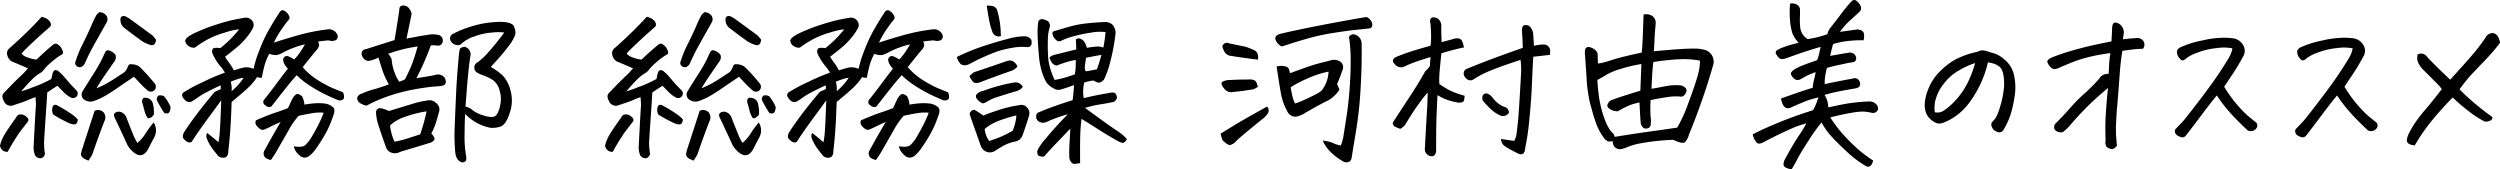 <svg xmlns="http://www.w3.org/2000/svg" width="342.023" height="23.156" viewBox="0 0 342.023 23.156">
  <path id="パス_40141" data-name="パス 40141" d="M17.273-8.555a1.274,1.274,0,0,0,.445-.516l.2-.445a.351.351,0,0,1,.387-.211,1.942,1.942,0,0,1,1.172.352,24.362,24.362,0,0,1,1.992,2.2.715.715,0,0,1,.094.938.71.71,0,0,1-1.055.047,13.176,13.176,0,0,1-1-.961q-.434-.469-.809-.867Q17.344-7.1,16.336-6.41t-1.7,1.078a8.111,8.111,0,0,1-1.395.621,1.34,1.34,0,0,1-1.2-.094A.842.842,0,0,1,11.7-6.07q.82-1.336,1.5-2.391l.234-.375a17.265,17.265,0,0,0,1.172-2.2q.07-.164.2-.4a.381.381,0,0,1,.434-.187,1.7,1.7,0,0,1,.938.609.955.955,0,0,1-.094.82L14.7-8.2q-.609.891-1.125,1.758a12.351,12.351,0,0,0,1.957-.984Q16.383-7.969,17.273-8.555Zm1.9,9.586A5.3,5.3,0,0,0,20.309-.281,11.594,11.594,0,0,1,21.4-1.758,2.006,2.006,0,0,1,21.445.328q-.352.656-.656,1.266-.914,1.969-2.391.492a3.094,3.094,0,0,1-.75-1.125q-.75-1.617-1.5-3.211a1.434,1.434,0,0,1-.176-.445q-.059-.258.246-.445a.908.908,0,0,1,.891.047,1.246,1.246,0,0,1,.586.727Q18.188-1.1,18.7.164A9.282,9.282,0,0,0,19.172,1.031Zm-5.18-17.883a1.232,1.232,0,0,1,.949.492.875.875,0,0,1,.059.844q-.328.586-.633,1.125t-1.078,1.922a29.321,29.321,0,0,0-1.312,2.625.914.914,0,0,1-.352.41.506.506,0,0,1-.492.082.555.555,0,0,1-.4-.82,14.655,14.655,0,0,1,.984-2.379q.727-1.465,1.148-2.449a12.956,12.956,0,0,1,.7-1.453A1.472,1.472,0,0,1,13.992-16.852ZM12.469,3.469q-.234-.117-.48-.223a.984.984,0,0,1-.41-.328.585.585,0,0,1-.105-.492q.059-.27.129-.5l1.711-5.273a1.033,1.033,0,0,1,1.219.188,1.1,1.1,0,0,1,.117,1.242Q13.781.328,13.008,2.6A8.332,8.332,0,0,1,12.469,3.469Zm9.258-16.547a1.132,1.132,0,0,1-.187.551.482.482,0,0,1-.539.176,4.377,4.377,0,0,1-.633-.234,4.883,4.883,0,0,1-.492-.258q-1.219-.867-2.367-1.758a1.4,1.4,0,0,1-.656-1.148q-.047-.656.609-.562a4.382,4.382,0,0,1,.867.516q1.453,1.055,2.883,2.109a4.272,4.272,0,0,1,.352.4ZM20.6-2.344a3.013,3.013,0,0,1-.48-1.1q-.176-.7-.293-1.055-.094-.8.68-.609a1.013,1.013,0,0,1,.8.844,4.617,4.617,0,0,1,.117,1.43Q20.977-2.25,20.6-2.344Zm3.117-1.523q-.047.656-.293.809a.575.575,0,0,1-.6-.035A16.78,16.78,0,0,1,21.844-4.8a.6.6,0,0,1,.211-.633.942.942,0,0,1,.8.117A6.276,6.276,0,0,1,23.719-3.867ZM8.25-6.773a7.118,7.118,0,0,0-.691.422q-.34.234-.715.469Q6.8-5.3,6.773-4.758,6.422.422,6.4.891a9.891,9.891,0,0,0,.117,1.594.64.64,0,0,1-.164.41.679.679,0,0,1-.4.246.955.955,0,0,1-.75-.352,2.738,2.738,0,0,1-.234-1.1q.117-2.461.3-5.578A1.708,1.708,0,0,0,5.3-4.172q-.023-.539-.07-1.055a8.6,8.6,0,0,0-.961.375q-.516.234-2.039.727A1,1,0,0,1,.914-4.664a2.053,2.053,0,0,1-.187-.48.629.629,0,0,1,.059-.492A1.2,1.2,0,0,1,1.1-6Q2.391-7.359,3.117-8.039A10.983,10.983,0,0,0,4.2-9.164q-1.055-.469-2.25-.961a1.349,1.349,0,0,1-.562-.8.868.868,0,0,1,.3-1.008q1.453-1.289,2.555-2.379t1.828-1.91a3.423,3.423,0,0,1,.7.258q.773.539.492,1.078-1.219,1.055-2.051,1.828T3.926-11.836a4.94,4.94,0,0,0-.6.656,1.752,1.752,0,0,0,.844.527,4.574,4.574,0,0,0,1.2.293Q6.4-11.367,7.336-12.141a2.385,2.385,0,0,1,.434-.34.437.437,0,0,1,.527.059,1.568,1.568,0,0,1,.656.891q.094.281-.012.387a1.338,1.338,0,0,1-.34.223A9.326,9.326,0,0,0,7.277-9.9a6.355,6.355,0,0,0-.9.926,1.654,1.654,0,0,1-.586.5,5.408,5.408,0,0,0-1.008.809q-.609.586-1.5,1.641.914-.281,1.1-.363t.762-.293q.574-.211,1.16-.48t1.1-.551q.07-.352.164-.75.164-.656.727-.375a6.193,6.193,0,0,1,.867.844q.445.516.867,1.008l.211.211q.3.328.563.586a.611.611,0,0,1,.07.844.638.638,0,0,1-.891.117,3.435,3.435,0,0,1-.8-.586l-.211-.211Q8.648-6.352,8.25-6.773ZM4.219-1.922q-.773,1.008-1.16,1.5A30.1,30.1,0,0,0,1.43,2.25a.969.969,0,0,1-.715-.211,1.05,1.05,0,0,1-.34-.633A5.2,5.2,0,0,1,.867.117q.375-.68,1.594-2.391l.164-.234a.574.574,0,0,1,.563-.352.473.473,0,0,1,.258.023,1,1,0,0,1,.492.258Q4.383-2.25,4.219-1.922Zm6.8-.234q-.047.492-.293.621t-.949-.152A22.211,22.211,0,0,1,7.664-2.836a1.336,1.336,0,0,1-.129-.9q.082-.551.574-.41a17.847,17.847,0,0,1,2.227,1.359A3.3,3.3,0,0,1,11.016-2.156ZM30.633-4.8l-.141.211q-.633.867-1.734,2.367Q27.516-.539,26.578.914a.652.652,0,0,1-.645-.059A1.813,1.813,0,0,1,25.5.469a.624.624,0,0,1-.094-.516,1.6,1.6,0,0,1,.211-.469q.516-.8,1.406-2.016l.094-.117q.891-1.219,2.578-3.234a1.481,1.481,0,0,1,.445-.246,1.959,1.959,0,0,0,.445-.223l-.023-.492q-.773.352-1.711.832a11.156,11.156,0,0,0-1.465.867,5.765,5.765,0,0,1-.82.527.671.671,0,0,1-.609-.012,1.33,1.33,0,0,1-.551-.551.493.493,0,0,1,.023-.656,21.256,21.256,0,0,1,2.777-1.488,27.021,27.021,0,0,1,2.941-1.254,6.543,6.543,0,0,0-.7-.973,6.957,6.957,0,0,1-.844-1.3,2.563,2.563,0,0,1-.2-.469.663.663,0,0,1,.152-.586,1.454,1.454,0,0,1,.539-.07l.422.047a15.464,15.464,0,0,0,2.578-2.578,9.5,9.5,0,0,0-1.98.457,11.642,11.642,0,0,0-2.52,1.031A15.928,15.928,0,0,0,27.023-12a1.151,1.151,0,0,1-.8-.187,1.014,1.014,0,0,1-.5-.691q-.082-.434,1.125-1.043a23.362,23.362,0,0,1,3.234-1.266,22.87,22.87,0,0,1,3.879-.914,1.047,1.047,0,0,1,.961.492.9.9,0,0,1,.023.984,7.191,7.191,0,0,1-.891,1.3,9.985,9.985,0,0,1-1.348,1.348q-.738.609-1.535,1.219a6.179,6.179,0,0,0,.574.867,5.792,5.792,0,0,1,.621,1.008q.633-.211,1.254-.375a2.3,2.3,0,0,1,1.441.164q.117-.516.293-1.125t.691-1.9A19.9,19.9,0,0,1,37.3-14.684q.738-1.277,1.207-1.957a1.288,1.288,0,0,1,.3-.4.452.452,0,0,1,.234-.07.576.576,0,0,1,.211.047,1.747,1.747,0,0,1,.645.656q.152.328.047.492a1.683,1.683,0,0,1-.223.281q-.422.539-.926,1.277a12.434,12.434,0,0,0-.949,1.676q1.172-.4,3.211-.984a26.478,26.478,0,0,1,4.242-.844,1.245,1.245,0,0,1,1.2.68l.023.047a.6.6,0,0,1-.187.75,1.214,1.214,0,0,1-.773.094A1.175,1.175,0,0,0,45-12.961a10.88,10.88,0,0,0-1.125.141.95.95,0,0,1,.164.422l-.047.234a1.2,1.2,0,0,1-.352.539q-.937,1.125-1.852,2.3a9.369,9.369,0,0,0,2.273,1.9A15.764,15.764,0,0,0,46.09-6.375q.762.3,1.207.492a1.287,1.287,0,0,1,.129.762q-.059.363-.715.34-1.172-.469-2.262-1.031a18.1,18.1,0,0,1-2-1.2,9.731,9.731,0,0,1-1.477-1.219q-.609.656-1.441,1.7t-1.887,2.4a.459.459,0,0,1-.457.258.78.78,0,0,1-.5-.234.509.509,0,0,1-.094-.867q.938-1.2,1.711-2.238t1.453-1.91a2.918,2.918,0,0,1-.422-.562,1.137,1.137,0,0,1-.187-.445.559.559,0,0,1,.105-.562.494.494,0,0,1,.5-.141,3.7,3.7,0,0,1,.82.422l.047.023.141-.141a6.861,6.861,0,0,0,.656-.82q.375-.562.68-1.1a11.21,11.21,0,0,0-1.582.48,10.922,10.922,0,0,0-1.383.621,3.071,3.071,0,0,1-.891.363,2.268,2.268,0,0,1-1.02-.176,7.339,7.339,0,0,0-.633,1.523q-.211.75-.4,1.758a1.748,1.748,0,0,1-.656-.094,5.187,5.187,0,0,1-.586.8,8.241,8.241,0,0,1-.82.844q-.914.82-2.062,1.758-.07,2.109-.164,3.563t-.3,3.258a.948.948,0,0,1-.117.516.645.645,0,0,1-.621.293.889.889,0,0,1-.785-.434,9.484,9.484,0,0,1-1.031-1.406,6.752,6.752,0,0,1-.4-.832.906.906,0,0,1,.07-.715q.867.68,1.547,1.266a12.454,12.454,0,0,0,.211-1.875q.07-1.055.164-3.75Zm1.313-2.531a3.741,3.741,0,0,1,.117,1.289A8.043,8.043,0,0,0,33.7-7.875a3.652,3.652,0,0,0-.832.188A9.6,9.6,0,0,0,31.945-7.336ZM42.023-4.2a12.876,12.876,0,0,1,1.723-.2,7.633,7.633,0,0,1,1.137.059,2.175,2.175,0,0,1,1.078.516q.352.352-.047,1.289a12.871,12.871,0,0,1-1.1,2.461,22.188,22.188,0,0,1-1.219,1.91,4.237,4.237,0,0,1-.961,1.02.971.971,0,0,1-1.312-.152A2.127,2.127,0,0,1,40.57,1.5q1.2.188,1.57-.164A5.032,5.032,0,0,0,43.09.082q.551-.926.961-1.77a12.154,12.154,0,0,0,.6-1.406,5.687,5.687,0,0,0-1.441.047q-.785.117-1.98.375a10.416,10.416,0,0,0-1.383,2Q39,.8,38.414,1.828a13.881,13.881,0,0,1-.984,1.547,2.213,2.213,0,0,1-.621-.234.681.681,0,0,1-.352-.5.827.827,0,0,1,.129-.621q.516-.961,1.148-2.062t1.031-1.781q-.7.3-1.348.621t-.9.41a.572.572,0,0,1-.492-.035A2.076,2.076,0,0,1,35.5-1.3a.668.668,0,0,1-.105-.762q1.758-.75,2.648-1.043t1.734-.621l.586-1.266q.352-.562.609-.645t.727.293A2.946,2.946,0,0,1,42.023-4.2Zm8.484.141a2.815,2.815,0,0,1-.914-.375.815.815,0,0,1-.328-.469.539.539,0,0,1,.117-.5.876.876,0,0,1,.469-.293,9.909,9.909,0,0,1,1.7-.609,19.861,19.861,0,0,0,2.027-.68,9.733,9.733,0,0,1-.727-1.477q-.234-.633-.7-2.18a4.879,4.879,0,0,1-1.383.469,1.077,1.077,0,0,1-.914-.914.554.554,0,0,1,.152-.5.771.771,0,0,1,.5-.223q1.969-.633,3.844-1.219.164-.937.328-1.98t.328-2.121q-.023-.586.445-.633h.094a1.006,1.006,0,0,1,.7.281,1.705,1.705,0,0,1,.445.867q-.328,1.617-.7,3.375.82-.141,1.406-.258t1.559-.258a3.329,3.329,0,0,1,1.512.047.782.782,0,0,1,.469.891.655.655,0,0,1-.773.539,3.137,3.137,0,0,0-.844-.023,38.633,38.633,0,0,1-1.969,4.477q1.547-.211,2.7-.469a1.044,1.044,0,0,1,.727.07,1.182,1.182,0,0,1,.4.3,1.238,1.238,0,0,1,.188.727A.68.68,0,0,1,61-6.809a8.214,8.214,0,0,1-1.137.129q-.75.047-2.3.3-.3.047-.633.117a22.788,22.788,0,0,0-3.7,1A18.723,18.723,0,0,0,50.508-4.055Zm7.008-8.109q-.586.094-1.488.27a20.7,20.7,0,0,0-2.543.738,2.383,2.383,0,0,1,.469.75,6.647,6.647,0,0,0,1.031,3.07,3.314,3.314,0,0,0,.8-.328q.633-1.242.973-2.121T57.516-12.164ZM53.6-3.328q1.031-.328,2.883-.879a13.887,13.887,0,0,1,2.6-.6,1.319,1.319,0,0,1,.891.328,1.209,1.209,0,0,1,.5.715,1.225,1.225,0,0,1-.082.691q-.3,1.172-.516,1.734a8.428,8.428,0,0,1-.492,1.078q.633.68.352.961a1.4,1.4,0,0,1-.7.375q-.961.3-3.891,1.172a1.461,1.461,0,0,1-1.125.152,1.162,1.162,0,0,1-.82-.738q-.7-1.922-1.078-3.141a6.32,6.32,0,0,1-.3-1.57v-.164A.559.559,0,0,1,52.2-3.7a1.372,1.372,0,0,1,.609.07A6.088,6.088,0,0,1,53.6-3.328Zm.75,4.2A15.021,15.021,0,0,0,55.945.48q.633-.2,1.922-.621a26.427,26.427,0,0,0,.867-3.141,15.286,15.286,0,0,0-2.883.727,5.469,5.469,0,0,0-2.109,1.2A6.813,6.813,0,0,0,54.352.867ZM67.523-9.352a8.042,8.042,0,0,1,1.664,1.207A4.681,4.681,0,0,1,70.23-6.082,5.012,5.012,0,0,1,70.1-3.047q-.516,1.641-1.312,1.863a3.362,3.362,0,0,1-1.312.152,6.3,6.3,0,0,1-2.086-.8,6.6,6.6,0,0,1-1.383-1.1q-.07,1.5-.07,2.625a15.535,15.535,0,0,0,.211,3.164,1.286,1.286,0,0,1,0,.492q-.047.3-.492.352a1.038,1.038,0,0,1-.7-.457,1.8,1.8,0,0,1-.281-.785,24.211,24.211,0,0,1-.105-3.293q.059-1.676.2-4.793.094-2.062.258-3.891.07-.937.164-1.828.047-.234.094-.445t.633-.328a1.073,1.073,0,0,1,.844,1.1q-.047.258-.094.539-.258,1.828-.469,4.734-.07.961-.141,1.8a3.617,3.617,0,0,1,.7.281A4.3,4.3,0,0,0,66.5-2.73a3.331,3.331,0,0,0,1.336.211.98.98,0,0,0,.48-.293,3.283,3.283,0,0,0,.469-1.23,3.873,3.873,0,0,0-.059-2.086,2.449,2.449,0,0,0-.961-1.465,6.413,6.413,0,0,0-1.348-.633,5.063,5.063,0,0,1-.844-.4A.813.813,0,0,1,65.7-9.984a8.132,8.132,0,0,0,1.359-1.242q.563-.633,1.055-1.219.211-.258.4-.516.68-.844.844-1.1a5.746,5.746,0,0,0-1.547-.012,8.717,8.717,0,0,0-2.531.539,4.883,4.883,0,0,0-1.664.9.775.775,0,0,1-.867.258,1.067,1.067,0,0,1-.82-.867A.876.876,0,0,1,62.2-13.8a13.214,13.214,0,0,1,2.6-1.078,13.831,13.831,0,0,1,3.516-.633q1.828-.094,2.32.492a2.393,2.393,0,0,1,.258.961,1.275,1.275,0,0,1-.047.352,6.369,6.369,0,0,1-.973,1.605q-.762,1-1.488,1.793T67.523-9.352Zm32.531.8a1.274,1.274,0,0,0,.445-.516l.2-.445a.351.351,0,0,1,.387-.211,1.942,1.942,0,0,1,1.172.352,24.362,24.362,0,0,1,1.992,2.2.715.715,0,0,1,.094.938.71.71,0,0,1-1.055.047,13.176,13.176,0,0,1-1-.961q-.434-.469-.809-.867-1.359.914-2.367,1.605t-1.7,1.078a8.111,8.111,0,0,1-1.395.621,1.34,1.34,0,0,1-1.2-.094.842.842,0,0,1-.352-1.266q.82-1.336,1.5-2.391l.234-.375a17.265,17.265,0,0,0,1.172-2.2q.07-.164.2-.4a.381.381,0,0,1,.434-.187,1.7,1.7,0,0,1,.938.609.955.955,0,0,1-.094.82L97.477-8.2q-.609.891-1.125,1.758a12.351,12.351,0,0,0,1.957-.984Q99.164-7.969,100.055-8.555Zm1.9,9.586A5.3,5.3,0,0,0,103.09-.281a11.594,11.594,0,0,1,1.09-1.477,2.006,2.006,0,0,1,.047,2.086q-.352.656-.656,1.266-.914,1.969-2.391.492a3.094,3.094,0,0,1-.75-1.125q-.75-1.617-1.5-3.211a1.434,1.434,0,0,1-.176-.445Q98.7-2.953,99-3.141a.908.908,0,0,1,.891.047,1.246,1.246,0,0,1,.586.727q.492,1.266,1.008,2.531A9.282,9.282,0,0,0,101.953,1.031Zm-5.18-17.883a1.232,1.232,0,0,1,.949.492.875.875,0,0,1,.059.844q-.328.586-.633,1.125T96.07-12.469a29.321,29.321,0,0,0-1.312,2.625.914.914,0,0,1-.352.41.506.506,0,0,1-.492.082.555.555,0,0,1-.4-.82,14.655,14.655,0,0,1,.984-2.379q.727-1.465,1.148-2.449a12.956,12.956,0,0,1,.7-1.453A1.472,1.472,0,0,1,96.773-16.852ZM95.25,3.469q-.234-.117-.48-.223a.984.984,0,0,1-.41-.328.585.585,0,0,1-.105-.492q.059-.27.129-.5l1.711-5.273a1.033,1.033,0,0,1,1.219.188,1.1,1.1,0,0,1,.117,1.242Q96.563.328,95.789,2.6A8.332,8.332,0,0,1,95.25,3.469Zm9.258-16.547a1.132,1.132,0,0,1-.187.551.482.482,0,0,1-.539.176,4.377,4.377,0,0,1-.633-.234,4.883,4.883,0,0,1-.492-.258q-1.219-.867-2.367-1.758a1.4,1.4,0,0,1-.656-1.148q-.047-.656.609-.562a4.382,4.382,0,0,1,.867.516q1.453,1.055,2.883,2.109a4.272,4.272,0,0,1,.352.4ZM103.383-2.344a3.013,3.013,0,0,1-.48-1.1q-.176-.7-.293-1.055-.094-.8.68-.609a1.013,1.013,0,0,1,.8.844,4.617,4.617,0,0,1,.117,1.43Q103.758-2.25,103.383-2.344ZM106.5-3.867q-.047.656-.293.809a.575.575,0,0,1-.6-.035,16.78,16.78,0,0,1-.984-1.711.6.6,0,0,1,.211-.633.942.942,0,0,1,.8.117A6.276,6.276,0,0,1,106.5-3.867ZM91.031-6.773a7.118,7.118,0,0,0-.691.422q-.34.234-.715.469-.047.586-.07,1.125Q89.2.422,89.18.891A9.891,9.891,0,0,0,89.3,2.484a.64.64,0,0,1-.164.41.679.679,0,0,1-.4.246.955.955,0,0,1-.75-.352,2.738,2.738,0,0,1-.234-1.1q.117-2.461.3-5.578a1.708,1.708,0,0,0,.023-.281q-.023-.539-.07-1.055a8.6,8.6,0,0,0-.961.375q-.516.234-2.039.727A1,1,0,0,1,83.7-4.664a2.053,2.053,0,0,1-.187-.48.629.629,0,0,1,.059-.492A1.2,1.2,0,0,1,83.883-6Q85.172-7.359,85.9-8.039a10.983,10.983,0,0,0,1.078-1.125q-1.055-.469-2.25-.961a1.349,1.349,0,0,1-.562-.8.868.868,0,0,1,.3-1.008q1.453-1.289,2.555-2.379t1.828-1.91a3.423,3.423,0,0,1,.7.258q.773.539.492,1.078Q88.828-13.828,88-13.055t-1.289,1.219a4.94,4.94,0,0,0-.6.656,1.752,1.752,0,0,0,.844.527,4.574,4.574,0,0,0,1.2.293q1.031-1.008,1.969-1.781a2.385,2.385,0,0,1,.434-.34.437.437,0,0,1,.527.059,1.568,1.568,0,0,1,.656.891q.094.281-.012.387a1.338,1.338,0,0,1-.34.223A9.326,9.326,0,0,0,90.059-9.9a6.355,6.355,0,0,0-.9.926,1.654,1.654,0,0,1-.586.5,5.408,5.408,0,0,0-1.008.809q-.609.586-1.5,1.641.914-.281,1.1-.363t.762-.293q.574-.211,1.16-.48t1.1-.551q.07-.352.164-.75.164-.656.727-.375a6.193,6.193,0,0,1,.867.844q.445.516.867,1.008l.211.211q.3.328.563.586a.611.611,0,0,1,.07.844.638.638,0,0,1-.891.117,3.435,3.435,0,0,1-.8-.586l-.211-.211Q91.43-6.352,91.031-6.773ZM87-1.922q-.773,1.008-1.16,1.5A30.1,30.1,0,0,0,84.211,2.25a.969.969,0,0,1-.715-.211,1.05,1.05,0,0,1-.34-.633A5.2,5.2,0,0,1,83.648.117q.375-.68,1.594-2.391l.164-.234a.574.574,0,0,1,.563-.352.473.473,0,0,1,.258.023,1,1,0,0,1,.492.258Q87.164-2.25,87-1.922Zm6.8-.234q-.047.492-.293.621t-.949-.152a22.211,22.211,0,0,1-2.109-1.148,1.336,1.336,0,0,1-.129-.9q.082-.551.574-.41a17.847,17.847,0,0,1,2.227,1.359A3.3,3.3,0,0,1,93.8-2.156ZM113.414-4.8l-.141.211q-.633.867-1.734,2.367Q110.3-.539,109.359.914a.652.652,0,0,1-.645-.059,1.813,1.813,0,0,1-.434-.387.624.624,0,0,1-.094-.516,1.6,1.6,0,0,1,.211-.469q.516-.8,1.406-2.016l.094-.117q.891-1.219,2.578-3.234a1.481,1.481,0,0,1,.445-.246,1.959,1.959,0,0,0,.445-.223l-.023-.492q-.773.352-1.711.832a11.156,11.156,0,0,0-1.465.867,5.765,5.765,0,0,1-.82.527.671.671,0,0,1-.609-.012,1.33,1.33,0,0,1-.551-.551.493.493,0,0,1,.023-.656,21.256,21.256,0,0,1,2.777-1.488,27.021,27.021,0,0,1,2.941-1.254,6.543,6.543,0,0,0-.7-.973,6.957,6.957,0,0,1-.844-1.3,2.563,2.563,0,0,1-.2-.469.663.663,0,0,1,.152-.586,1.454,1.454,0,0,1,.539-.07l.422.047a15.464,15.464,0,0,0,2.578-2.578,9.5,9.5,0,0,0-1.98.457,11.642,11.642,0,0,0-2.52,1.031A15.928,15.928,0,0,0,109.8-12a1.151,1.151,0,0,1-.8-.187,1.014,1.014,0,0,1-.5-.691q-.082-.434,1.125-1.043a23.362,23.362,0,0,1,3.234-1.266,22.87,22.87,0,0,1,3.879-.914,1.047,1.047,0,0,1,.961.492.9.9,0,0,1,.023.984,7.191,7.191,0,0,1-.891,1.3,9.985,9.985,0,0,1-1.348,1.348q-.738.609-1.535,1.219a6.179,6.179,0,0,0,.574.867,5.792,5.792,0,0,1,.621,1.008q.633-.211,1.254-.375a2.3,2.3,0,0,1,1.441.164q.117-.516.293-1.125t.691-1.9a19.9,19.9,0,0,1,1.254-2.566q.738-1.277,1.207-1.957a1.288,1.288,0,0,1,.3-.4.452.452,0,0,1,.234-.07.576.576,0,0,1,.211.047,1.747,1.747,0,0,1,.645.656q.152.328.047.492a1.683,1.683,0,0,1-.223.281q-.422.539-.926,1.277a12.434,12.434,0,0,0-.949,1.676q1.172-.4,3.211-.984a26.478,26.478,0,0,1,4.242-.844,1.245,1.245,0,0,1,1.2.68l.023.047a.6.6,0,0,1-.187.75,1.214,1.214,0,0,1-.773.094,1.175,1.175,0,0,0-.562-.023,10.88,10.88,0,0,0-1.125.141.95.95,0,0,1,.164.422l-.047.234a1.2,1.2,0,0,1-.352.539q-.937,1.125-1.852,2.3a9.369,9.369,0,0,0,2.273,1.9,15.764,15.764,0,0,0,2.027,1.055q.762.3,1.207.492a1.287,1.287,0,0,1,.129.762q-.059.363-.715.34-1.172-.469-2.262-1.031a18.1,18.1,0,0,1-2-1.2,9.731,9.731,0,0,1-1.477-1.219q-.609.656-1.441,1.7t-1.887,2.4a.459.459,0,0,1-.457.258.78.78,0,0,1-.5-.234.509.509,0,0,1-.094-.867q.938-1.2,1.711-2.238t1.453-1.91a2.918,2.918,0,0,1-.422-.562,1.137,1.137,0,0,1-.187-.445.559.559,0,0,1,.105-.562.494.494,0,0,1,.5-.141,3.7,3.7,0,0,1,.82.422l.047.023.141-.141a6.861,6.861,0,0,0,.656-.82q.375-.562.68-1.1a11.21,11.21,0,0,0-1.582.48,10.922,10.922,0,0,0-1.383.621,3.071,3.071,0,0,1-.891.363,2.268,2.268,0,0,1-1.02-.176,7.339,7.339,0,0,0-.633,1.523q-.211.75-.4,1.758a1.748,1.748,0,0,1-.656-.094,5.187,5.187,0,0,1-.586.8,8.241,8.241,0,0,1-.82.844q-.914.82-2.062,1.758-.07,2.109-.164,3.563t-.3,3.258a.948.948,0,0,1-.117.516.645.645,0,0,1-.621.293.889.889,0,0,1-.785-.434,9.484,9.484,0,0,1-1.031-1.406,6.752,6.752,0,0,1-.4-.832.906.906,0,0,1,.07-.715q.867.68,1.547,1.266a12.454,12.454,0,0,0,.211-1.875q.07-1.055.164-3.75Zm1.313-2.531a3.741,3.741,0,0,1,.117,1.289,8.043,8.043,0,0,0,1.641-1.828,3.652,3.652,0,0,0-.832.188A9.6,9.6,0,0,0,114.727-7.336ZM124.8-4.2a12.876,12.876,0,0,1,1.723-.2,7.633,7.633,0,0,1,1.137.059,2.175,2.175,0,0,1,1.078.516q.352.352-.047,1.289a12.871,12.871,0,0,1-1.1,2.461,22.188,22.188,0,0,1-1.219,1.91,4.237,4.237,0,0,1-.961,1.02.971.971,0,0,1-1.312-.152,2.127,2.127,0,0,1-.75-1.207q1.2.188,1.57-.164a5.032,5.032,0,0,0,.949-1.254q.551-.926.961-1.77a12.154,12.154,0,0,0,.6-1.406,5.687,5.687,0,0,0-1.441.047q-.785.117-1.98.375a10.416,10.416,0,0,0-1.383,2q-.844,1.465-1.43,2.5a13.881,13.881,0,0,1-.984,1.547,2.213,2.213,0,0,1-.621-.234.681.681,0,0,1-.352-.5.827.827,0,0,1,.129-.621q.516-.961,1.148-2.062t1.031-1.781q-.7.3-1.348.621t-.9.41a.572.572,0,0,1-.492-.035,2.076,2.076,0,0,1-.527-.469.668.668,0,0,1-.105-.762q1.758-.75,2.648-1.043t1.734-.621l.586-1.266q.352-.562.609-.645t.727.293A2.946,2.946,0,0,1,124.8-4.2Zm10.1,1.5q.773-.328,2.121-.773a16.356,16.356,0,0,1,2.824-.656.98.98,0,0,1,1.055.34,1.1,1.1,0,0,1,.258,1.113q-.4,1.313-.867,2.6a1.345,1.345,0,0,1-1.1.938,5.645,5.645,0,0,0-1.453.516q-.609.328-1.312.8a1.323,1.323,0,0,1-1.875-.75l-1.312-3.7q-.07-.234-.164-.469a.475.475,0,0,1,.141-.539.482.482,0,0,1,.563-.164q.352.211.7.445Q134.7-2.859,134.906-2.7Zm.8,3.469a15.875,15.875,0,0,0,1.652-.6q.668-.293,1.559-.785a6.714,6.714,0,0,0,.516-2.109,19.3,19.3,0,0,0-2.543.785,6.49,6.49,0,0,0-1.793,1.066A3.338,3.338,0,0,0,135.7.773Zm-4.43-11.484a28.106,28.106,0,0,1,3.7-1.512q1.9-.621,3.352-.984a8.6,8.6,0,0,1,2.086-.34,1.214,1.214,0,0,1,1.031.422,1.129,1.129,0,0,1,.023.75.561.561,0,0,1-.633.3,6.661,6.661,0,0,0-1.828.082,14.21,14.21,0,0,0-2.262.539,29.158,29.158,0,0,0-3.6,1.629,1.615,1.615,0,0,1-.855.246.825.825,0,0,1-.68-.422A2.314,2.314,0,0,1,131.273-10.711Zm8.3,1.289a1.889,1.889,0,0,1-.656.539q-2.039.7-4.43,1.617-.727.258-1.02-.094a2.884,2.884,0,0,1-.457-.75,6.744,6.744,0,0,1,.609-.516q2.32-.773,4.477-1.523Q139.055-10.5,139.57-9.422Zm.727,2.813a1.683,1.683,0,0,1-.867.563q-1.57.469-2.508.773a5.668,5.668,0,0,0-1.266.527,3.441,3.441,0,0,1-.8.387,1.891,1.891,0,0,1-.879-.691.48.48,0,0,1,.141-.68,1.47,1.47,0,0,1,.738-.34,23.653,23.653,0,0,1,4.359-1.172A1.089,1.089,0,0,1,140.3-6.609Zm-4.922-11.133h.234a2.462,2.462,0,0,1,.68.094.867.867,0,0,1,.539.656,12.233,12.233,0,0,1,.469,3.422.931.931,0,0,1-1.2-.727,8.292,8.292,0,0,1-.363-1.289Q135.563-16.406,135.375-17.742ZM147.563-13.1a.578.578,0,0,1,.645-.105,1.37,1.37,0,0,1,.492.375,2.787,2.787,0,0,1,.363.855,12.493,12.493,0,0,1,1.289-.164,1.628,1.628,0,0,1,.4,0,1.82,1.82,0,0,1,.563.141,7.372,7.372,0,0,0,.141-.773q.117-.7.164-1.359a7.322,7.322,0,0,0-2.145.105,20.266,20.266,0,0,0-2.344.5,8.007,8.007,0,0,0-1.371.492,1.6,1.6,0,0,1-.387.152.481.481,0,0,1-.434-.105,1.834,1.834,0,0,1-.363-.375,1.159,1.159,0,0,1-.2-.5.313.313,0,0,1,.188-.387q1.1-.328,2.215-.645a14.6,14.6,0,0,1,2.578-.457q1.465-.141,2.1-.141a1.413,1.413,0,0,1,1.16.4,1.914,1.914,0,0,1,.387.984l-.047.469q-.164,1.266-.375,2.227-.234,1.148-.516,2.086a10.83,10.83,0,0,1-.68,1.734q-.469.445-.773.375A1.777,1.777,0,0,1,150-7.5a5.894,5.894,0,0,0-1.289.281,5.129,5.129,0,0,0-.07,2.133q1.9-.469,3.352-.68a1.691,1.691,0,0,1,.8-.07q.258.07.363.5t-.41.762q-.75.164-1.8.328a15.513,15.513,0,0,0-2.133.492q.422.3,2.016,1.465t2.391,1.676A6.434,6.434,0,0,1,154.547.516q-.328.609-.7.492a3.727,3.727,0,0,1-.773-.352L152.016.035q-.656-.387-1.77-1.1t-1.91-1.184a25.036,25.036,0,0,0-.187,2.824q-.023,1.559,0,3.223-.422.07-.727.105a.536.536,0,0,1-.516-.258,1.14,1.14,0,0,1-.234-.551A18.916,18.916,0,0,1,146.7.984q.07-1.031.094-1.9-.844.891-1.758,1.84T143.2,2.906a1.6,1.6,0,0,1-.738-.117q-.2-.117-.176-.7A7.815,7.815,0,0,1,143.52.352Q144.7-1.1,146.461-2.883A20.064,20.064,0,0,0,143.7-1.9a1.18,1.18,0,0,1-1.008.105.8.8,0,0,1-.562-.762.611.611,0,0,1,.234-.539q1.031-.445,2.273-.891t2.484-.82q.141-1.1.188-2.062-1.594.563-1.957.633a1.154,1.154,0,0,1-.785-.164,2.893,2.893,0,0,1-.984-.773,5.768,5.768,0,0,1-.422-.82,9.9,9.9,0,0,1-.633-2.7q-.187-2.156-.2-3.2a9.4,9.4,0,0,1,.105-1.7.509.509,0,0,1,.527-.3,1.769,1.769,0,0,1,.809.3.8.8,0,0,1,.211.82,5.723,5.723,0,0,0-.246,1.676q-.035,1.09.035,2.449a8.03,8.03,0,0,0,.469,2.039,8.991,8.991,0,0,0,.422,1.031,15.4,15.4,0,0,0,2.766-.773,9.142,9.142,0,0,0,.117-1.969q-.258.047-.562.117-.328.07-.7.188-.7.211-1.336.469a.966.966,0,0,1-.668-.41,4.128,4.128,0,0,1-.34-.668,1.432,1.432,0,0,1,.738-.4q.48-.117,1.266-.316t1.676-.41Q147.609-12.3,147.563-13.1Zm1.406,2.484q-.141.8-.176,1.2a1.027,1.027,0,0,0,.129.656q.8-.117,1.523-.281a18.118,18.118,0,0,0,.609-1.969Q150.516-10.922,148.969-10.617Zm34.664,4.336a4.266,4.266,0,0,1-1.91,1.676q-1.371.691-3.059,1.7a4.3,4.3,0,0,1-.82.316,1.069,1.069,0,0,1-.8-.105,1.186,1.186,0,0,1-.562-.609,7.755,7.755,0,0,1-.867-2.437q-.07-.4-.141-.82-.211-1.266-.445-2.859a2.261,2.261,0,0,1,1.031-.047q.563.094.656.434t.164.527q.867-.328,1.992-.727a24.442,24.442,0,0,1,2.555-.773q.4-.094.844-.211a1.625,1.625,0,0,1,1.477.141.927.927,0,0,1,.281,1.172q-.211.656-.727,1.9Q183.422-6.7,183.633-6.281Zm-1.5-2.437a13.126,13.126,0,0,0-2.883.938,16.387,16.387,0,0,0-2.3,1.2A14.822,14.822,0,0,0,177.281-5a3.268,3.268,0,0,0,.281.645,11.164,11.164,0,0,0,1.16-.457q.832-.363,1.57-.75a3.788,3.788,0,0,0,.9-.574A4.478,4.478,0,0,0,182.133-8.719Zm-.8,9.445a4.313,4.313,0,0,1,1.418.328,3.519,3.519,0,0,0,1.066.328A6.408,6.408,0,0,0,184.23-.3q.246-1.453.457-2.93t.352-3.527q.141-2.051.117-3.785,0-.844-.07-1.57a10.067,10.067,0,0,0-.164-1.336.677.677,0,0,1,.844-.328,1.265,1.265,0,0,1,.82.8,2.46,2.46,0,0,1,.07.328q.023.914,0,2.7t-.187,4.324q-.164,2.543-.633,5.367T185.3,3.023q-.141.867-1.055.609a7.732,7.732,0,0,1-1.664-1.2A4.946,4.946,0,0,1,181.336.727Zm-5.6-12.891a1.659,1.659,0,0,1-.867-.961q-.117-.4.4-.68.188-.094,2.566-.6t5.086-1.008q2.707-.5,4.137-.738a.771.771,0,0,1,.188-.023q.422,0,.8.68.211.609-.187.844-.328.047-1.723.188t-3.316.445a29.649,29.649,0,0,0-3.551.773q-1.629.469-2.484.75T175.734-12.164ZM167.367-.234q.656-.4,1.875-1.148t4.477-2.555a.856.856,0,0,1,.223.539q.035.352-.574.938Q171.68-1.1,170.719-.293T169.5.773a1.555,1.555,0,0,1-.832.551q-.34.035-1.043-.668A6.372,6.372,0,0,1,167.367-.234Zm5.109-6.422a3.382,3.382,0,0,1-.609.352q-1.523.258-3.047.4a1.147,1.147,0,0,1-.879-.4,1.778,1.778,0,0,1-.434-.668q-.07-.27.117-.363a4.021,4.021,0,0,1,.563-.211q1.547-.094,3.164-.094a1.282,1.282,0,0,1,.563.082.6.6,0,0,1,.375.375Q172.383-6.914,172.477-6.656Zm-.023-3.7q-1.922-.234-3.68-.516a1.123,1.123,0,0,1-.832-.492,2.692,2.692,0,0,1-.34-.8.651.651,0,0,1,.938-.422q1.078.234,2.18.445a8.588,8.588,0,0,1,1.383.563,1,1,0,0,1,.375.609A1.577,1.577,0,0,1,172.453-10.359Zm28.313,4.945q-.047.281-.082.551a.381.381,0,0,1-.316.34,1.6,1.6,0,0,1-.8-.012,10.186,10.186,0,0,1-1.242-.34,5.4,5.4,0,0,1-1.008-.469,2.62,2.62,0,0,1-.281-.164,2.843,2.843,0,0,1-.023.352q-.047,1.172-.117,2.766-.047,1.852-.047,4.313a1.182,1.182,0,0,1-.141.691.493.493,0,0,1-.492.246.98.98,0,0,1-.914-.891q.117-2.3.234-4.312.07-1.078.117-2.016.023-.8.047-1.5a13.244,13.244,0,0,0-1.172,1.477q-.352.469-.773,1.1-.516.8-1.172,1.875a2.289,2.289,0,0,1-.656.516q-.281-.117-.633-.258a.648.648,0,0,1-.375-.492v-.094q.961-1.5,2.262-3.469t2.191-3.586a2.311,2.311,0,0,0,.633-.75,7.908,7.908,0,0,1,.094-1.172q-.961.281-1.922.609a12.875,12.875,0,0,0-1.734.727,1.113,1.113,0,0,1-1.219-.328q-.68-.68.281-1.078,1.289-.516,2.5-.879t2.074-.6a9.155,9.155,0,0,0,.082-1.43q-.012-.773-.082-1.594a.914.914,0,0,1-.035-.527.423.423,0,0,1,.41-.34h.047a1.126,1.126,0,0,1,.7.281,1.2,1.2,0,0,1,.352.961q0,.891.047,2.156l1.5-.4a1.617,1.617,0,0,1,.738-.117.646.646,0,0,1,.586.434,2.923,2.923,0,0,1,.223.832,2.83,2.83,0,0,0-.633.117q-.891.188-2.437.656-.211,1.852-.27,2.777a9.979,9.979,0,0,0-.012,1.441q.445.3,1.2.75l.234.117A11.412,11.412,0,0,0,200.766-5.414Zm11.648-5.6q-1.219.141-2.273.258-.07,1.031-.176,3.574t-.375,5.133a32.2,32.2,0,0,1-.551,3.762q-.07,1.266-1.125.7-.516-.258-1.043-.551a4.818,4.818,0,0,1-.8-.527,1.287,1.287,0,0,1-.34-.844q1.5.234,1.8.258a2.583,2.583,0,0,0,.34-1.1l.164-1.406q.082-.7.234-3.223t.2-3.5a10.206,10.206,0,0,0-.07-1.852q-.7.234-1.734.586t-2.309.855a13.092,13.092,0,0,0-2.355,1.207.78.78,0,0,1-.773.094l-.117-.07a1.071,1.071,0,0,1-.387-.422.712.712,0,0,1-.082-.539.643.643,0,0,1,.422-.492q2.484-1.008,4.418-1.711t3.223-1.148q-.023-1.1-.117-2.344a1.03,1.03,0,0,1,.047-.422.508.508,0,0,1,.258-.328.958.958,0,0,1,.422,0,.59.59,0,0,1,.352.188,1.591,1.591,0,0,1,.469,1.078l.07,1.055.023.492a6.507,6.507,0,0,1,.961-.164,2.972,2.972,0,0,1,.527,0,.791.791,0,0,1,.5.27.744.744,0,0,1,.234.516A4.764,4.764,0,0,1,212.414-11.016Zm-5.6,7.922a.98.98,0,0,1-1.242.352,5.276,5.276,0,0,1-1.3-.9,13.279,13.279,0,0,1-1.02-1.09.91.91,0,0,1-.023-.727.557.557,0,0,1,.75-.211,1.852,1.852,0,0,1,.586.492,3.726,3.726,0,0,0,1.57,1.266A.813.813,0,0,1,206.813-3.094Zm18.422-13.453a2.164,2.164,0,0,1,.3-.023,1.505,1.505,0,0,1,.891.234,1.173,1.173,0,0,1,.469.961q-.141,1.5-.176,2.4t-.082,1.465q3.516-.328,4.781-.352.68-.023,1.219,0a7.479,7.479,0,0,1,.773.117,1.681,1.681,0,0,1,1.313,2.227,90.422,90.422,0,0,1-3.281,9.4,2.221,2.221,0,0,1-.574,1.066q-.316.246-1.582-.34a29.588,29.588,0,0,0-4.406.469,8.88,8.88,0,0,0-2.062.609,4.024,4.024,0,0,1-.656.188.922.922,0,0,1-.68-.129.8.8,0,0,1-.4-.492q-.07-.293-.117-.5a.8.8,0,0,1-.645.047,2.519,2.519,0,0,1-.363-.258A7.472,7.472,0,0,1,218.789-1.5a20.866,20.866,0,0,1-.633-2.016q-.094-.352-.211-.727a18.811,18.811,0,0,1-.5-3.387q-.105-1.77-.223-3.293a2.917,2.917,0,0,1,0-.738.479.479,0,0,1,.492-.434,1.873,1.873,0,0,1,.891.41.9.9,0,0,1,.352.762q0,.563.047,1.1a9.426,9.426,0,0,0,1.828-.469q1.383-.445,4.148-1.031.094-.844.164-2.789T225.234-16.547Zm4.336,6.164q-1.828.141-3,.352-.094.7-.164,1.758-.047.844-.094,1.9.7-.117,1.91-.352a6.739,6.739,0,0,1,2.215-.094,1.584,1.584,0,0,1,.527.328.5.5,0,0,1,.082.586,1.144,1.144,0,0,1-.328.48.6.6,0,0,1-.539.105,7.388,7.388,0,0,0-1.758.094q-1.148.164-2.227.4a16.747,16.747,0,0,0,0,2.309,2.888,2.888,0,0,1,.023.832q.023.68-.586.75-.539.047-.773-.633-.07-.375-.187-2.93a8.034,8.034,0,0,0-1.289.352,12.729,12.729,0,0,0-1.664.844,1.893,1.893,0,0,1-.773-.129,2.187,2.187,0,0,1-.492-.3.455.455,0,0,1-.176-.434,1.212,1.212,0,0,1,.48-.633q1.453-.539,4.031-1.312.023-.516.047-1.242.047-1.008.094-2.414a21.635,21.635,0,0,0-3.012.727,8.606,8.606,0,0,0-1.8.762q-.527.34-1.207.691a25.344,25.344,0,0,0,.3,2.836q.07.281.117.563a13.2,13.2,0,0,0,.633,2.109A5.5,5.5,0,0,0,220.9-.4a.883.883,0,0,1,.375.609q2.906-.469,4.863-.738t3.691-.527a18.988,18.988,0,0,0,1.547-3.422q.961-2.555,1.277-3.762a7.278,7.278,0,0,0,.293-1.98,11.609,11.609,0,0,0-2.812-.187Q229.875-10.406,229.57-10.383Zm27.07,13.828q-.281,1.078-.961.773A14.036,14.036,0,0,1,253.219,2.4q-1.2-1.09-2.133-2.086a9.345,9.345,0,0,1-1.5-2.074A20.516,20.516,0,0,0,247.828.68q-1.172,1.8-1.57,2.59t-.773,1.371a2.154,2.154,0,0,1-.844-.258.509.509,0,0,1-.258-.539,1.486,1.486,0,0,1,.211-.609q.961-1.8,1.852-3.152A16.633,16.633,0,0,0,247.5-1.641a13.655,13.655,0,0,0-2.238.809q-1.488.645-3.574,1.746a1.658,1.658,0,0,1-.656.223q-.258.012-.527-.41a2.258,2.258,0,0,1-.34-.867q1.125-.586,2.637-1.23t2.754-1.1q1.242-.457,2.859-.973l.258-.469q.117-.281.234-.586t.258-.7q-.914.234-1.383.387t-2.227.926a1.152,1.152,0,0,1-.7.164.8.8,0,0,1-.539-.445,2.933,2.933,0,0,1-.187-.469,1.649,1.649,0,0,1-.094-.4q1.031-.375,2.039-.727,1.172-.4,2.3-.75.023-.3.07-.609a3.493,3.493,0,0,0,.07-.352q.141-.516.258-1.172a9.769,9.769,0,0,0-1.852.844,1.237,1.237,0,0,1-.609.234.81.81,0,0,1-.633-.34q-.328-.363-.281-.574.023-.234.445-.516a6.71,6.71,0,0,1,1.23-.6q.809-.316,1.91-.691a8.2,8.2,0,0,0,.3-1.02q.094-.434.164-.785-.492.117-1.758.527t-1.8.609q-.539.2-1.078.387a2.2,2.2,0,0,1-.727.141.673.673,0,0,1-.387-.234,2.246,2.246,0,0,1-.34-.469.386.386,0,0,1,.07-.469,3.884,3.884,0,0,1,.949-.457,16.263,16.263,0,0,1,2.074-.6,4.863,4.863,0,0,1-.844-1.254,9.139,9.139,0,0,1-.293-1.359,13.238,13.238,0,0,1-.035-2.754,1.33,1.33,0,0,1,.926.141.829.829,0,0,1,.434.727q0,.563-.023,1.09a10.331,10.331,0,0,0,.059,1.383,2.126,2.126,0,0,0,1,1.512,13.8,13.8,0,0,0,1.582-.316q.527-.152,1.113-.34a2.664,2.664,0,0,1,.3-.727q1.148-1.453,1.641-2.133a21.059,21.059,0,0,1,1.43-1.711.562.562,0,0,1,.328-.117.452.452,0,0,1,.234.07,1.708,1.708,0,0,1,.551.621.7.7,0,0,1-.035.879q-.4.375-1.266,1.16a9.594,9.594,0,0,0-1.453,1.629q.656-.094,1.172-.164t1.008-.141a1.154,1.154,0,0,1,.715.094.64.64,0,0,1,.4.563,2.5,2.5,0,0,1-.059.8,16.122,16.122,0,0,0-2.1.094,10.964,10.964,0,0,0-2.074.422q-.258.938-.4,1.617.82-.141,1.465-.258t1.184-.187a.826.826,0,0,1,.891.633l.023.164a.51.51,0,0,1-.492.516q-.281.047-.586.094-.516.117-1.078.234-.844.164-1.852.445a10.015,10.015,0,0,0-.234,1.148,5.4,5.4,0,0,0-.07,1.078q.492-.117,1.488-.316t2.4-.457a.694.694,0,0,1,.867.375q.328.75-.445.961-1.547.258-2.566.469t-1.77.445A3.28,3.28,0,0,1,250.5-3.82q1.875-.422,2.965-.586a26.9,26.9,0,0,1,2.8-.234,1.357,1.357,0,0,1,.867.469q.352.516.047.844a.686.686,0,0,1-.656.258,7.137,7.137,0,0,0-1.324-.187,11.773,11.773,0,0,0-1.547.176q-1.113.176-2.871.621A16.818,16.818,0,0,0,252.82.188a23.577,23.577,0,0,0,2.039,1.957A17.143,17.143,0,0,0,256.641,3.445Zm15.7-13.43a14.382,14.382,0,0,1-1.043,3,14.807,14.807,0,0,1-1.617,2.66A8.281,8.281,0,0,1,267.422-2.3a6.784,6.784,0,0,1-1.289.609,1.274,1.274,0,0,1-.8.023,2.453,2.453,0,0,1-.762-.457A2.548,2.548,0,0,1,263.906-3a3.2,3.2,0,0,1-.211-1.336,6.576,6.576,0,0,1,.5-2.027,6.788,6.788,0,0,1,1.523-2.32,9.548,9.548,0,0,1,2.156-1.687,11.831,11.831,0,0,1,3.059-1.066,1.276,1.276,0,0,1,.633-.187h.141a5.328,5.328,0,0,1,.6.141q.223.07.48.164a3.706,3.706,0,0,1,1.172.457,5.764,5.764,0,0,1,1.1.926,3.78,3.78,0,0,1,.891,1.9,7.635,7.635,0,0,1,.012,2.895,15.309,15.309,0,0,1-.574,2.461,10.424,10.424,0,0,1-.773,1.676,2.35,2.35,0,0,1-.27.422.6.6,0,0,1-.34.164.84.84,0,0,1-.527-.117A1.172,1.172,0,0,1,273-.914a1.233,1.233,0,0,1-.187-.469.505.505,0,0,1,.117-.445,4.948,4.948,0,0,0,.527-.645,7.38,7.38,0,0,0,.527-1.371,12.468,12.468,0,0,0,.492-2.18,6.849,6.849,0,0,0,.047-1.758,3.9,3.9,0,0,0-.223-1.066,1.445,1.445,0,0,0-.457-.6,2.283,2.283,0,0,0-.715-.363A4.477,4.477,0,0,0,272.344-9.984Zm-7.266,6.82a1.584,1.584,0,0,0,1.336-.3A9.622,9.622,0,0,0,268.43-5.4a10.473,10.473,0,0,0,1.43-2.426,14.655,14.655,0,0,0,.727-2.062,10.273,10.273,0,0,0-2.086.938A6.793,6.793,0,0,0,266.332-7.1,6.183,6.183,0,0,0,265.2-4.957,4.229,4.229,0,0,0,265.078-3.164Zm23.7-3.328q-1.9,1.594-3.012,2.73t-2,2.156a6.266,6.266,0,0,1-1.172,1.16,1.047,1.047,0,0,1-.68-.047.745.745,0,0,1-.5-.457.79.79,0,0,1,.246-.738q1.031-1.031,1.98-2.109A19.276,19.276,0,0,1,285.5-5.672a22.728,22.728,0,0,0,2.074-2.086,1.225,1.225,0,0,1,.5-.492,1.437,1.437,0,0,1,.785-.164q.047-.914.07-1.406t.164-1.43a27.833,27.833,0,0,0-2.8.5,17.111,17.111,0,0,0-2.578.82q-1.23.5-1.746.738a1.318,1.318,0,0,1-.68.117,1.143,1.143,0,0,1-.5-.4,1.364,1.364,0,0,1-.316-.586q-.047-.258.492-.539a25.2,25.2,0,0,1,2.543-.891q1.488-.445,2.93-.773t2.8-.586q.07-.961.094-1.9.07-.68.4-.68a1.158,1.158,0,0,1,.68.258,1.375,1.375,0,0,1,.492,1.359q-.047.375-.094.68.891-.117,1.781-.164a1.029,1.029,0,0,1,.984.352.882.882,0,0,1-.023,1.1q-.609.023-.937.047t-1.875.234q-.117.7-.211,1.453T290.3-7.43q-.141,1.922-.258,3.258T289.875-1.7a16.8,16.8,0,0,0,.012,1.91q.059.773.105,1.2-.4.563-.844.445a1.114,1.114,0,0,1-.609-.328,1.316,1.316,0,0,1-.094-.867,32,32,0,0,1,.035-3.762Q288.609-5.062,288.773-6.492Zm17.016-5.414a6.252,6.252,0,0,0-2.133-.035,9.989,9.989,0,0,0-2.66.621,5.594,5.594,0,0,0-1.512.773.958.958,0,0,1-.469.293.46.46,0,0,1-.34-.152,1.95,1.95,0,0,1-.34-.445,1.443,1.443,0,0,1-.141-.609q0-.3.422-.562a13.175,13.175,0,0,1,3.047-.961,13.126,13.126,0,0,1,3-.375,8.509,8.509,0,0,1,1.1.07,1.865,1.865,0,0,1,1.441.855,1.513,1.513,0,0,1,.059,1.629q-.773,1.406-1.383,2.32l-1.219,1.828a18.009,18.009,0,0,0,2.344,3.105,12.013,12.013,0,0,0,1.57,1.418,3.064,3.064,0,0,0,.41.328.524.524,0,0,1,.2.387.62.62,0,0,1-.211.551.908.908,0,0,1-.586.281.693.693,0,0,1-.609-.187q-1.359-1.266-2.332-2.355a20.279,20.279,0,0,1-1.793-2.332q-.469.539-1.289,1.617t-1.676,2.215q-.855,1.137-1.23,1.605a.608.608,0,0,1-.586.293,1.95,1.95,0,0,1-.68-.3.651.651,0,0,1-.211-.809q.727-.75,1.09-1.148t2.25-2.871q1.887-2.473,2.941-4.1T305.508-11A3.933,3.933,0,0,0,305.789-11.906Zm16.453,0a6.252,6.252,0,0,0-2.133-.035,9.989,9.989,0,0,0-2.66.621,5.594,5.594,0,0,0-1.512.773.958.958,0,0,1-.469.293.46.46,0,0,1-.34-.152,1.95,1.95,0,0,1-.34-.445,1.443,1.443,0,0,1-.141-.609q0-.3.422-.562a13.175,13.175,0,0,1,3.047-.961,13.126,13.126,0,0,1,3-.375,8.509,8.509,0,0,1,1.1.07,1.865,1.865,0,0,1,1.441.855,1.513,1.513,0,0,1,.059,1.629q-.773,1.406-1.383,2.32l-1.219,1.828a18.009,18.009,0,0,0,2.344,3.105,12.013,12.013,0,0,0,1.57,1.418,3.064,3.064,0,0,0,.41.328.524.524,0,0,1,.2.387.62.62,0,0,1-.211.551.908.908,0,0,1-.586.281.693.693,0,0,1-.609-.187q-1.359-1.266-2.332-2.355a20.279,20.279,0,0,1-1.793-2.332q-.469.539-1.289,1.617t-1.676,2.215q-.855,1.137-1.23,1.605a.608.608,0,0,1-.586.293,1.95,1.95,0,0,1-.68-.3.651.651,0,0,1-.211-.809q.727-.75,1.09-1.148t2.25-2.871q1.887-2.473,2.941-4.1T321.961-11A3.933,3.933,0,0,0,322.242-11.906Zm13.336,4.289q1.148-1.266,2.121-2.355t1.57-1.84q.6-.75,1.324-1.828a1.09,1.09,0,0,1,.727-.352h.141a1,1,0,0,1,.621.422,2.24,2.24,0,0,1,.316.891,22.431,22.431,0,0,1-1.687,2.027l-1.852,1.934A21.237,21.237,0,0,0,336.867-6.3q.7.727,1.395,1.336t1.371,1.16q.68.551,1.711,1.3a.392.392,0,0,1-.164.422,1.3,1.3,0,0,1-.891.188,13.76,13.76,0,0,1-2.109-1.359,26.109,26.109,0,0,1-2.25-1.922q-1.453,1.453-2.8,3.094a25.652,25.652,0,0,0-2.4,3.469q-.234-.047-.5-.105a.838.838,0,0,1-.445-.246.532.532,0,0,1-.117-.492,4.117,4.117,0,0,1,.129-.516,13.6,13.6,0,0,1,.961-1.711,21.055,21.055,0,0,1,1.477-1.9q.961-1.125,2.2-2.742a5.823,5.823,0,0,0-.75-.855q-.633-.645-1.734-1.746a3.121,3.121,0,0,1-.7-.926,1.677,1.677,0,0,1-.117-1.207.953.953,0,0,1,.773-.082,1.11,1.11,0,0,1,.563.457q1.1,1.148,1.875,1.887Z" transform="translate(-0.375 18.516)"/>
</svg>
